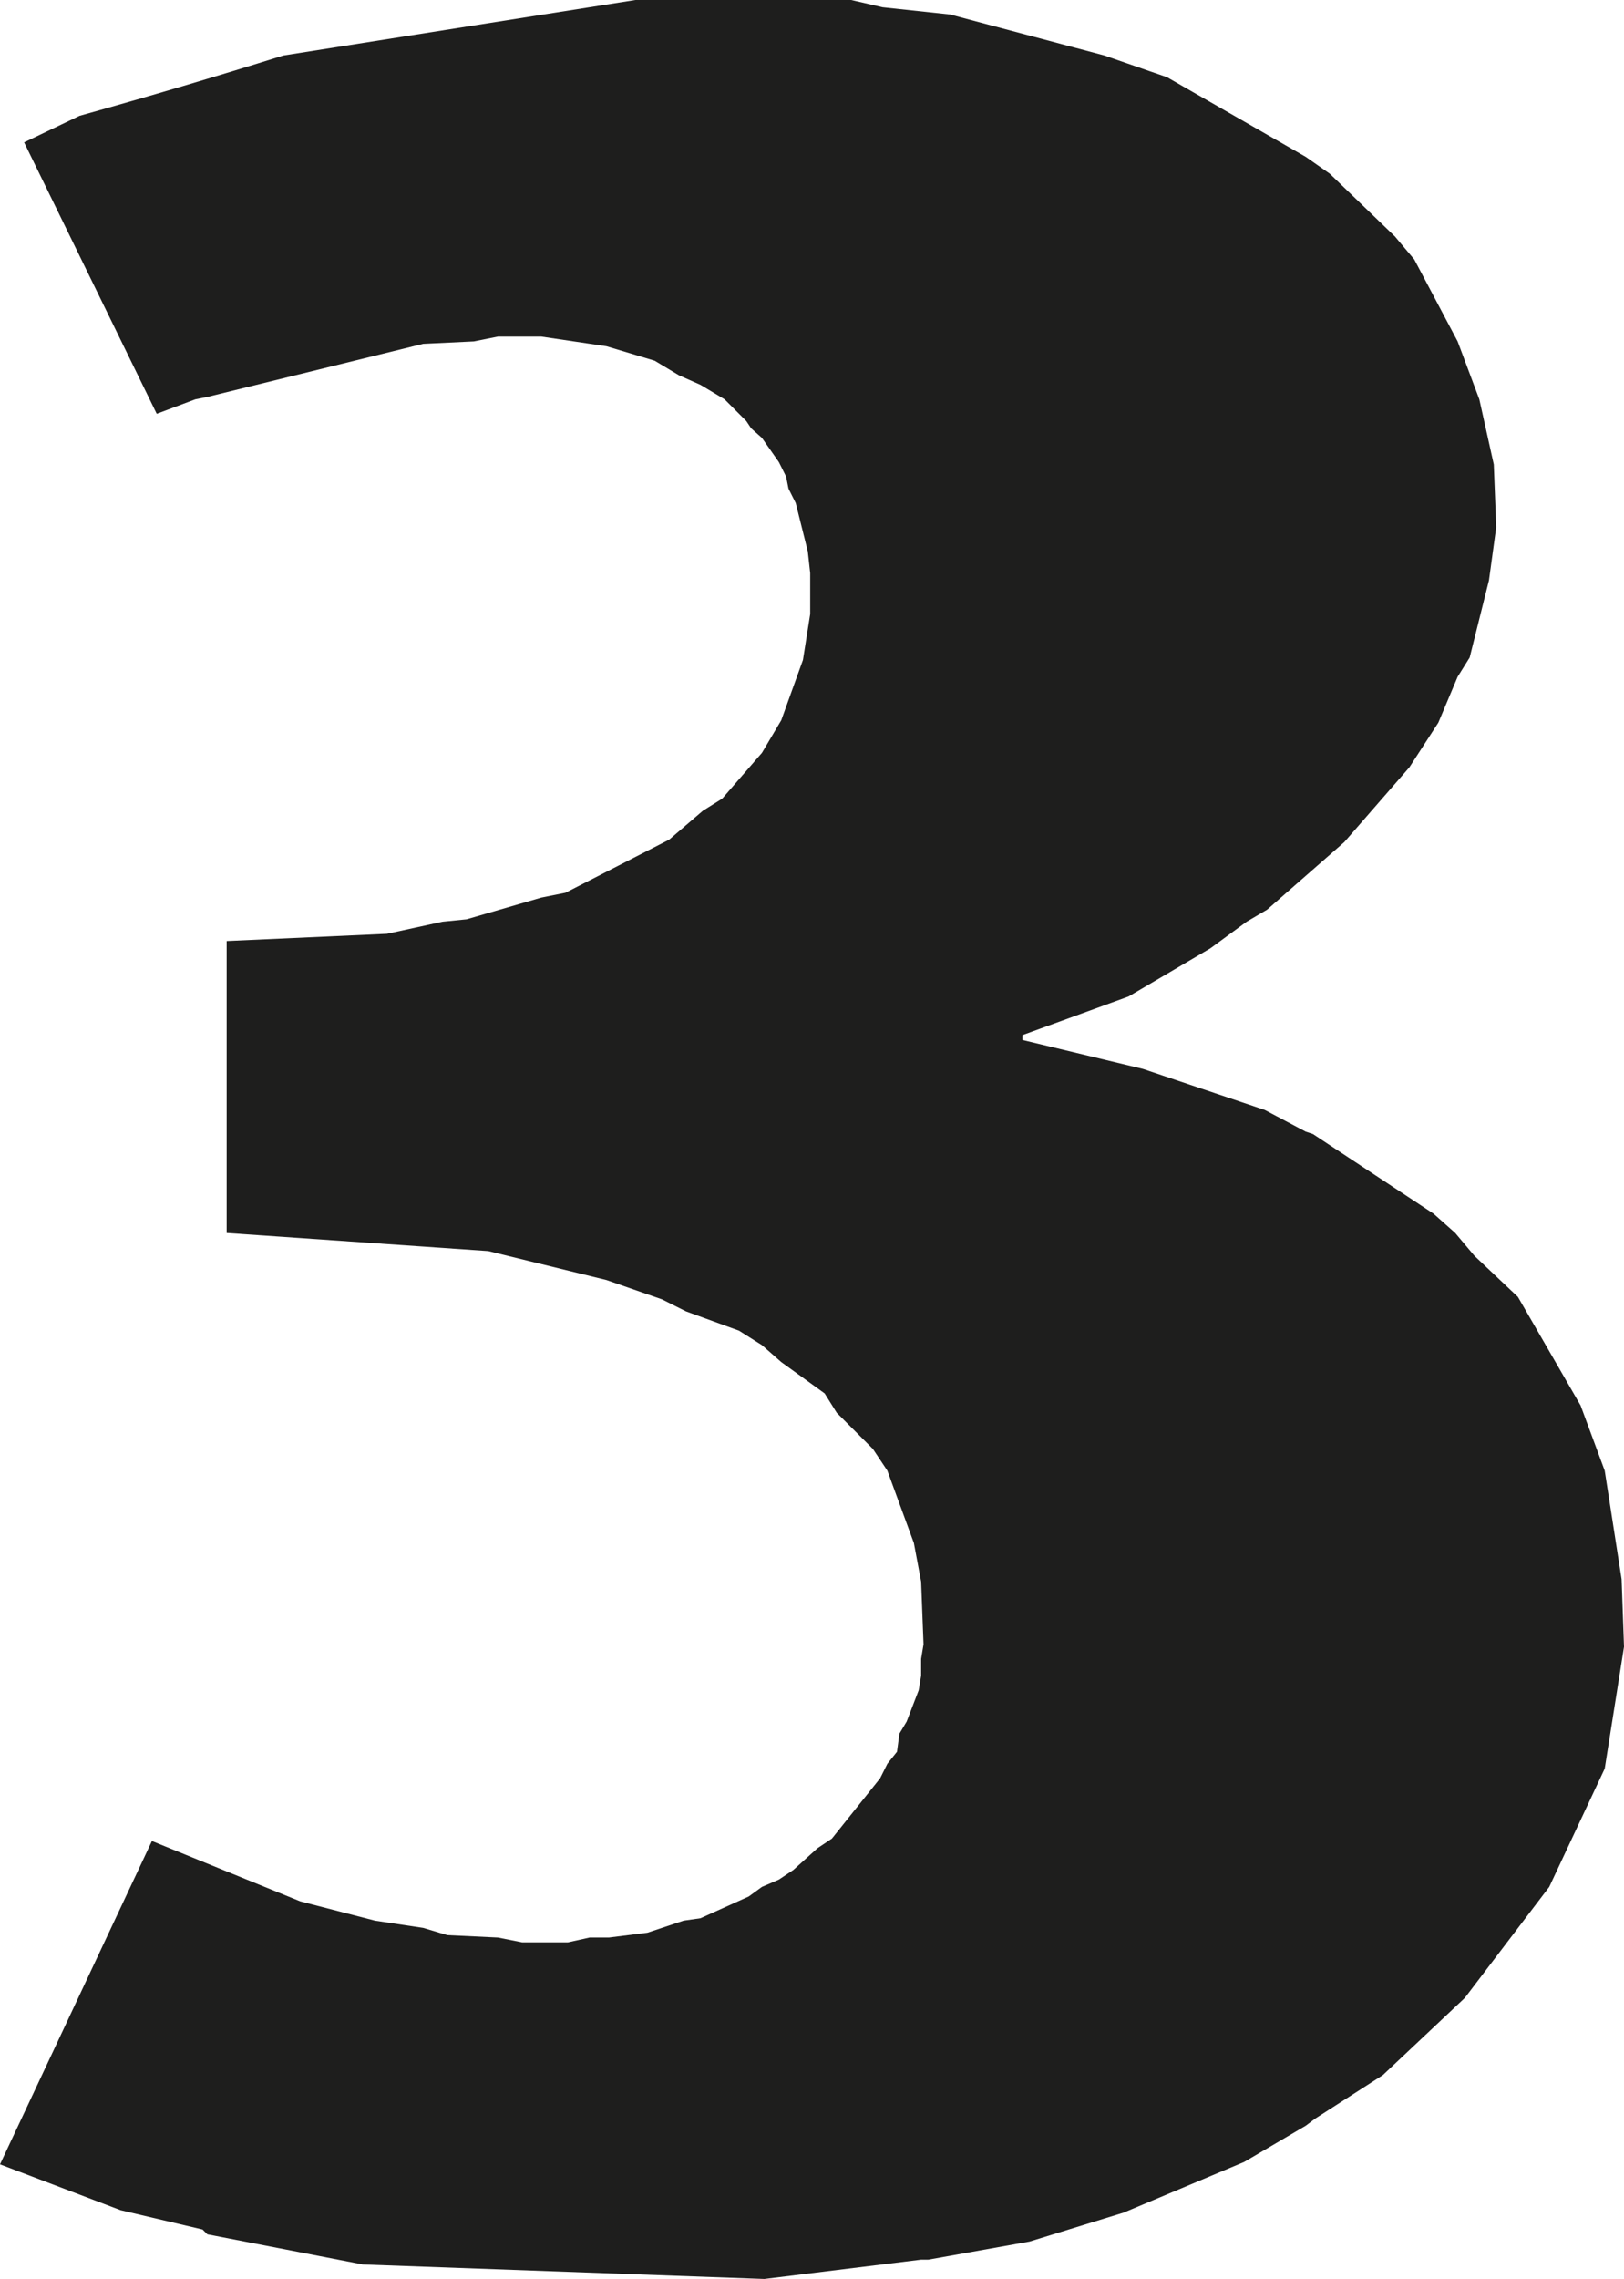 <?xml version="1.0" encoding="UTF-8" standalone="no"?>
<svg xmlns:xlink="http://www.w3.org/1999/xlink" height="94.45px" width="67.35px" xmlns="http://www.w3.org/2000/svg">
  <g transform="matrix(1.0, 0.0, 0.0, 1.0, 33.65, 47.2)">
    <path d="M28.4 -25.35 L28.1 -23.15 27.3 -19.95 26.8 -19.15 26.0 -17.25 24.8 -15.4 22.1 -12.3 18.9 -9.5 18.05 -9.0 16.55 -7.9 13.15 -5.9 8.75 -4.3 8.75 -4.1 13.75 -2.9 18.8 -1.2 20.5 -0.3 20.8 -0.2 25.8 3.1 26.7 3.9 27.5 4.85 29.3 6.55 31.9 11.05 32.9 13.75 33.6 18.25 33.7 21.05 32.9 26.1 30.6 31.0 27.1 35.6 23.7 38.8 20.9 40.6 20.5 40.9 17.95 42.4 12.95 44.5 9.05 45.7 4.85 46.45 4.55 46.45 -1.95 47.25 -18.6 46.65 -25.05 45.4 -25.25 45.2 -28.65 44.4 -33.65 42.5 -27.35 29.1 -21.2 31.6 -18.1 32.4 -16.1 32.7 -15.1 33.0 -13.0 33.1 -12.0 33.3 -10.1 33.3 -9.2 33.1 -8.4 33.1 -6.8 32.9 -5.3 32.4 -4.6 32.3 -2.6 31.4 -2.05 31.0 -1.35 30.7 -0.75 30.3 0.25 29.4 0.85 29.0 2.85 26.5 3.15 25.9 3.55 25.4 3.65 24.65 3.95 24.15 4.45 22.85 4.55 22.25 4.55 21.55 4.65 20.95 4.55 18.35 4.25 16.75 3.15 13.75 2.55 12.85 1.05 11.35 0.55 10.55 -1.25 9.25 -2.05 8.55 -3.0 7.95 -5.2 7.15 -6.2 6.65 -8.5 5.85 -13.4 4.65 -24.25 3.9 -24.25 -8.2 -17.6 -8.5 -15.3 -9.0 -14.3 -9.1 -11.2 -10.0 -10.2 -10.2 -5.9 -12.4 -4.5 -13.6 -3.7 -14.1 -2.05 -16.0 -1.25 -17.35 -0.35 -19.85 -0.05 -21.75 -0.05 -23.45 -0.15 -24.35 -0.65 -26.35 -0.95 -26.95 -1.05 -27.45 -1.35 -28.05 -2.05 -29.05 -2.5 -29.45 -2.7 -29.75 -3.6 -30.65 -4.6 -31.25 -5.5 -31.65 -6.5 -32.25 -8.5 -32.85 -11.2 -33.25 -13.0 -33.25 -14.0 -33.05 -16.1 -32.95 -25.05 -30.75 -25.55 -30.65 -27.15 -30.05 -32.65 -41.3 -30.35 -42.4 Q-26.05 -43.6 -21.9 -44.9 L-7.3 -47.2 1.65 -47.2 2.95 -46.9 5.75 -46.6 12.15 -44.9 14.75 -44.0 20.5 -40.7 21.5 -40.0 24.2 -37.4 25.0 -36.45 26.8 -33.05 27.7 -30.65 28.3 -27.95 28.4 -25.35" fill="#1e1e1d" fill-rule="evenodd" stroke="none"/>
  </g>
</svg>
